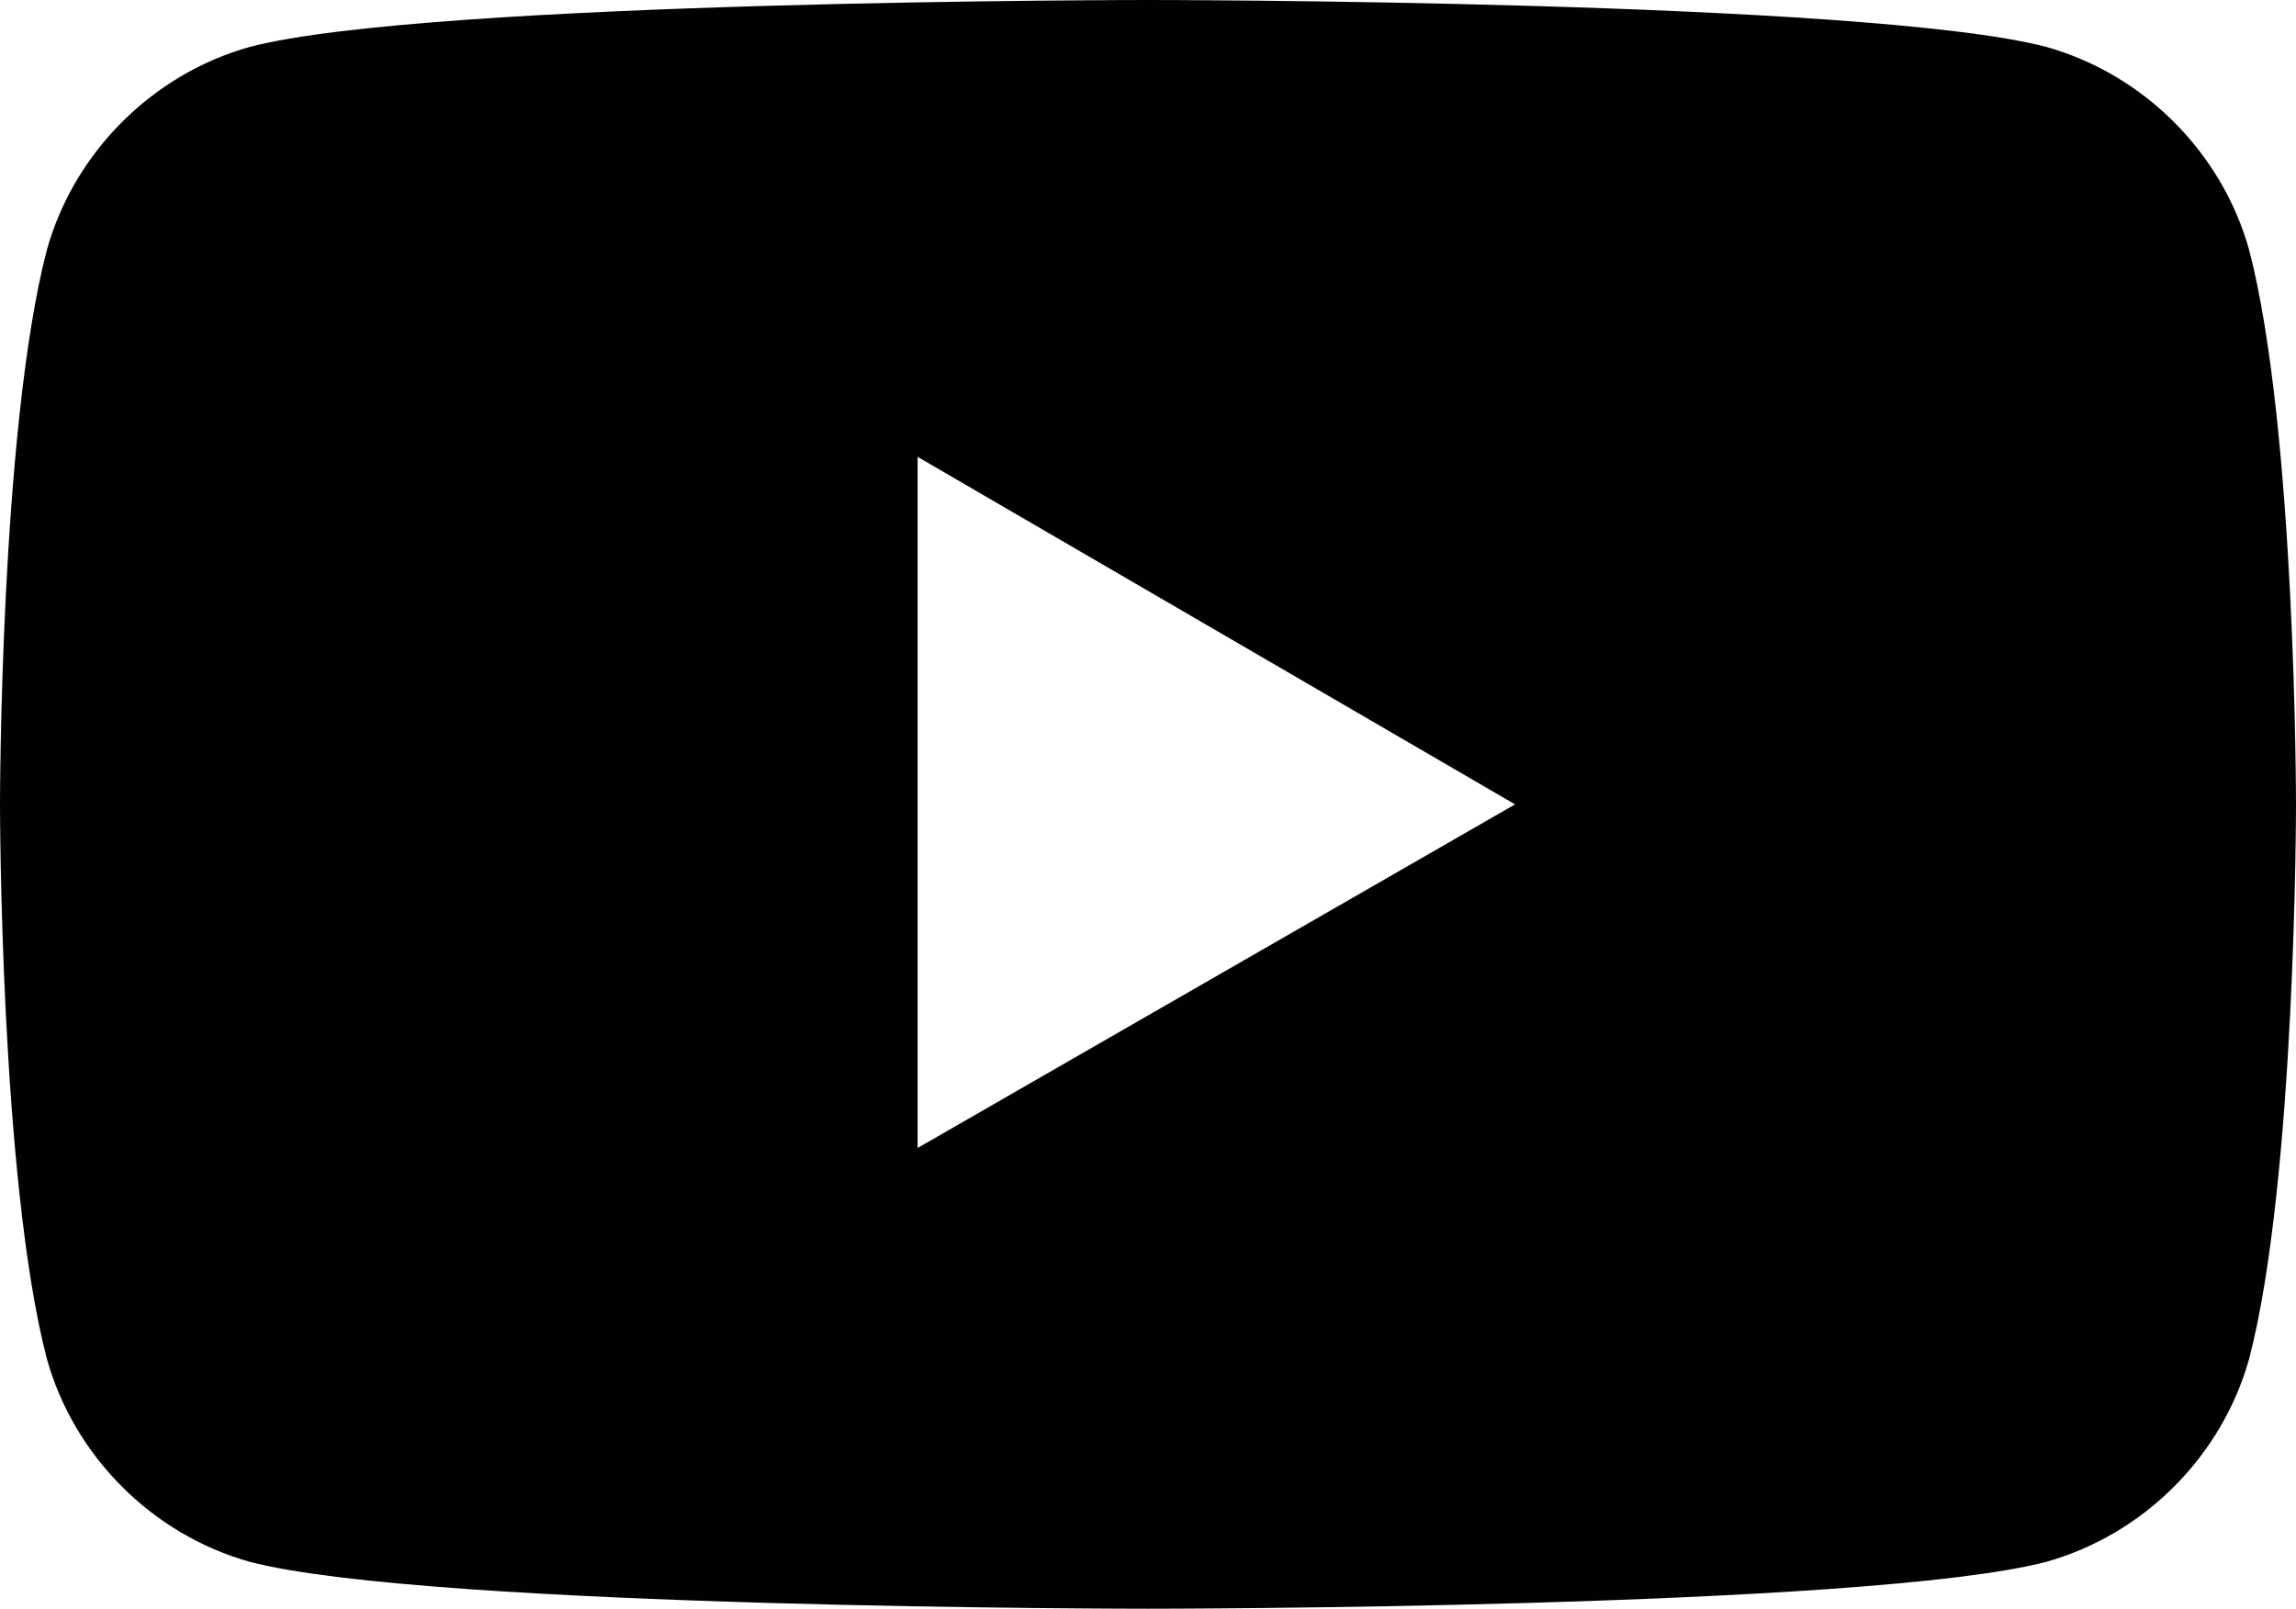 <?xml version="1.0" encoding="utf-8"?>
<!-- Generator: Adobe Illustrator 28.0.0, SVG Export Plug-In . SVG Version: 6.00 Build 0)  -->
<svg version="1.1" id="Calque_1" xmlns="http://www.w3.org/2000/svg" xmlns:xlink="http://www.w3.org/1999/xlink" x="0px" y="0px"
	 viewBox="0 0 58.8 41.2" style="enable-background:new 0 0 58.8 41.2;" xml:space="preserve">
<style type="text/css">
	.st0{fill:#010101;}
</style>
<g>
	<g>
		<path class="st0" d="M38.8,20.6l-15.3,8.8V11.7L38.8,20.6z M58.8,20.6c0,0,0-9.6-1.2-14.2c-0.7-2.5-2.7-4.5-5.2-5.2
			C47.8,0,29.4,0,29.4,0S11,0,6.4,1.2C3.9,1.9,1.9,3.9,1.2,6.4C0,11,0,20.6,0,20.6s0,9.6,1.2,14.2c0.7,2.5,2.7,4.5,5.2,5.2
			c4.6,1.2,23,1.2,23,1.2s18.4,0,23-1.2c2.5-0.7,4.5-2.7,5.2-5.2C58.8,30.2,58.8,20.6,58.8,20.6"/>
	</g>
</g>
</svg>
